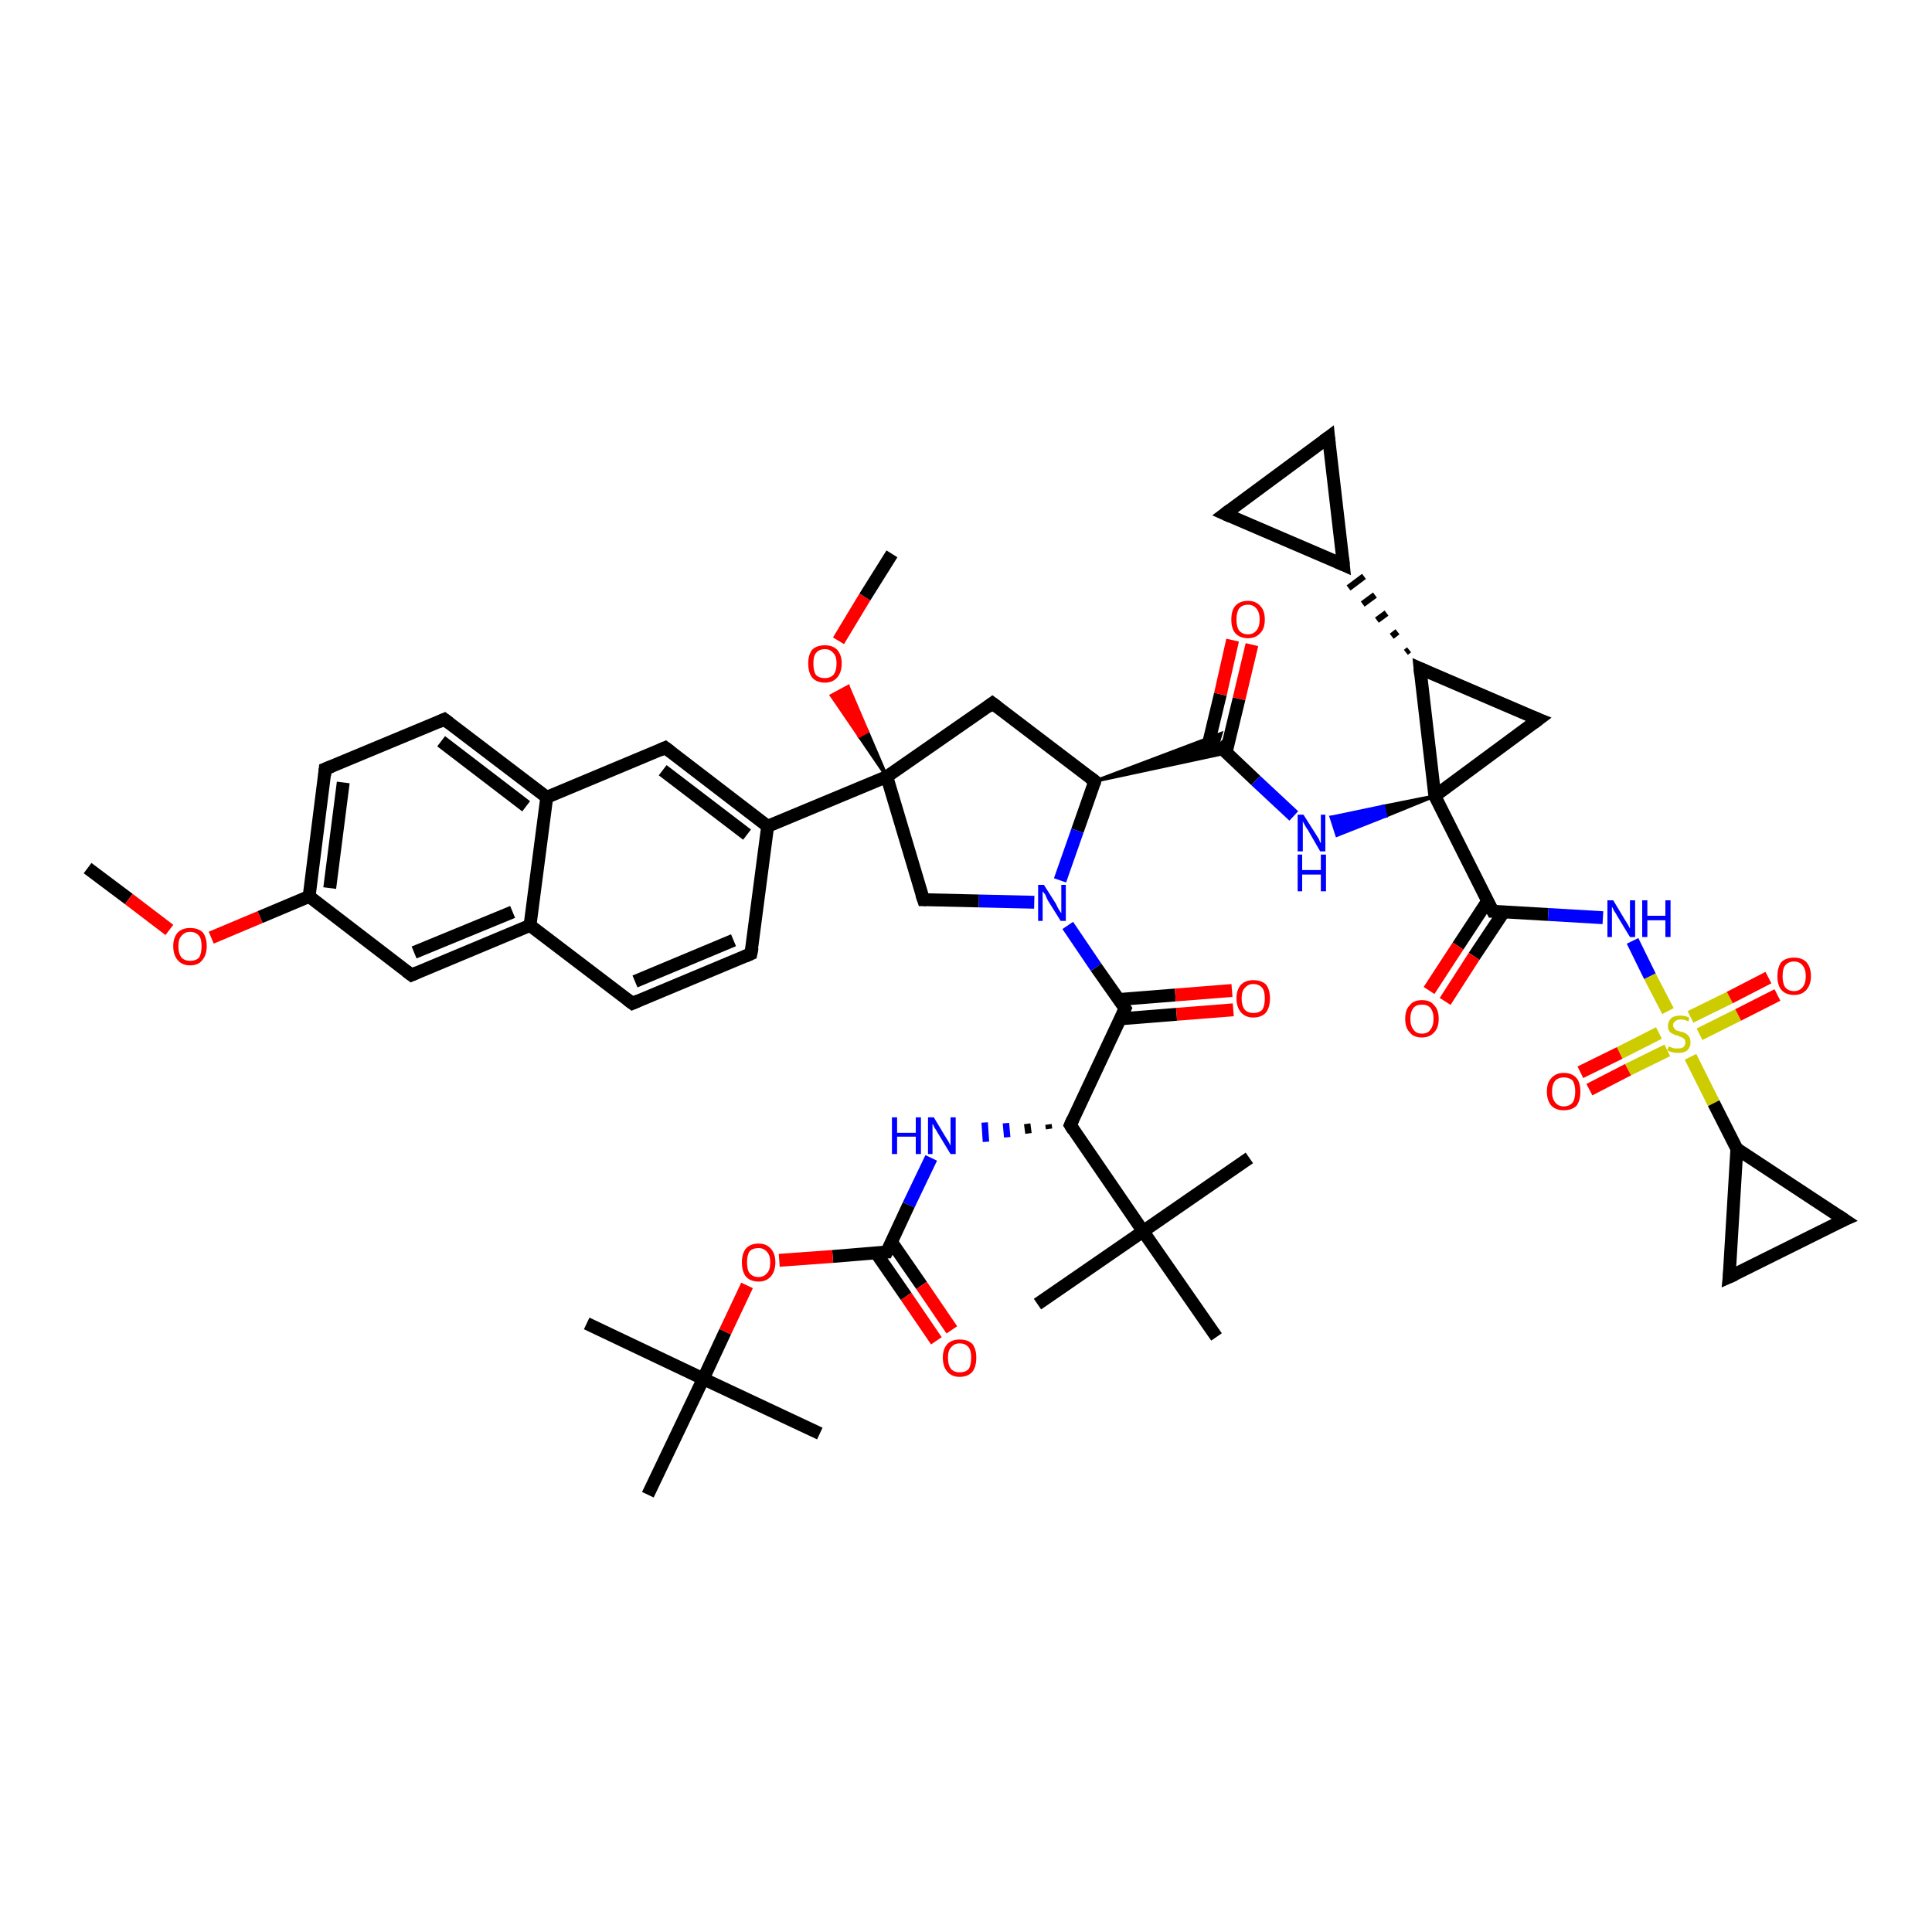 <?xml version='1.0' encoding='iso-8859-1'?>
<svg version='1.1' baseProfile='full'
              xmlns='http://www.w3.org/2000/svg'
                      xmlns:rdkit='http://www.rdkit.org/xml'
                      xmlns:xlink='http://www.w3.org/1999/xlink'
                  xml:space='preserve'
width='300px' height='300px' viewBox='0 0 300 300'>
<!-- END OF HEADER -->
<rect style='opacity:1.0;fill:#FFFFFF;stroke:none' width='300.0' height='300.0' x='0.0' y='0.0'> </rect>
<path class='bond-0 atom-0 atom-1' d='M 13.6,134.8 L 20.0,139.6' style='fill:none;fill-rule:evenodd;stroke:#000000;stroke-width:2.0px;stroke-linecap:butt;stroke-linejoin:miter;stroke-opacity:1' />
<path class='bond-0 atom-0 atom-1' d='M 20.0,139.6 L 26.3,144.4' style='fill:none;fill-rule:evenodd;stroke:#FF0000;stroke-width:2.0px;stroke-linecap:butt;stroke-linejoin:miter;stroke-opacity:1' />
<path class='bond-1 atom-1 atom-2' d='M 32.8,145.6 L 40.4,142.4' style='fill:none;fill-rule:evenodd;stroke:#FF0000;stroke-width:2.0px;stroke-linecap:butt;stroke-linejoin:miter;stroke-opacity:1' />
<path class='bond-1 atom-1 atom-2' d='M 40.4,142.4 L 48.0,139.2' style='fill:none;fill-rule:evenodd;stroke:#000000;stroke-width:2.0px;stroke-linecap:butt;stroke-linejoin:miter;stroke-opacity:1' />
<path class='bond-2 atom-2 atom-3' d='M 48.0,139.2 L 50.5,119.4' style='fill:none;fill-rule:evenodd;stroke:#000000;stroke-width:2.0px;stroke-linecap:butt;stroke-linejoin:miter;stroke-opacity:1' />
<path class='bond-2 atom-2 atom-3' d='M 51.2,137.9 L 53.3,121.5' style='fill:none;fill-rule:evenodd;stroke:#000000;stroke-width:2.0px;stroke-linecap:butt;stroke-linejoin:miter;stroke-opacity:1' />
<path class='bond-3 atom-3 atom-4' d='M 50.5,119.4 L 69.0,111.7' style='fill:none;fill-rule:evenodd;stroke:#000000;stroke-width:2.0px;stroke-linecap:butt;stroke-linejoin:miter;stroke-opacity:1' />
<path class='bond-4 atom-4 atom-5' d='M 69.0,111.7 L 84.9,123.8' style='fill:none;fill-rule:evenodd;stroke:#000000;stroke-width:2.0px;stroke-linecap:butt;stroke-linejoin:miter;stroke-opacity:1' />
<path class='bond-4 atom-4 atom-5' d='M 68.5,115.1 L 81.7,125.2' style='fill:none;fill-rule:evenodd;stroke:#000000;stroke-width:2.0px;stroke-linecap:butt;stroke-linejoin:miter;stroke-opacity:1' />
<path class='bond-5 atom-5 atom-6' d='M 84.9,123.8 L 103.3,116.1' style='fill:none;fill-rule:evenodd;stroke:#000000;stroke-width:2.0px;stroke-linecap:butt;stroke-linejoin:miter;stroke-opacity:1' />
<path class='bond-6 atom-6 atom-7' d='M 103.3,116.1 L 119.2,128.3' style='fill:none;fill-rule:evenodd;stroke:#000000;stroke-width:2.0px;stroke-linecap:butt;stroke-linejoin:miter;stroke-opacity:1' />
<path class='bond-6 atom-6 atom-7' d='M 102.9,119.6 L 116.0,129.6' style='fill:none;fill-rule:evenodd;stroke:#000000;stroke-width:2.0px;stroke-linecap:butt;stroke-linejoin:miter;stroke-opacity:1' />
<path class='bond-7 atom-7 atom-8' d='M 119.2,128.3 L 116.6,148.1' style='fill:none;fill-rule:evenodd;stroke:#000000;stroke-width:2.0px;stroke-linecap:butt;stroke-linejoin:miter;stroke-opacity:1' />
<path class='bond-8 atom-8 atom-9' d='M 116.6,148.1 L 98.2,155.8' style='fill:none;fill-rule:evenodd;stroke:#000000;stroke-width:2.0px;stroke-linecap:butt;stroke-linejoin:miter;stroke-opacity:1' />
<path class='bond-8 atom-8 atom-9' d='M 113.9,146.0 L 98.6,152.4' style='fill:none;fill-rule:evenodd;stroke:#000000;stroke-width:2.0px;stroke-linecap:butt;stroke-linejoin:miter;stroke-opacity:1' />
<path class='bond-9 atom-9 atom-10' d='M 98.2,155.8 L 82.3,143.7' style='fill:none;fill-rule:evenodd;stroke:#000000;stroke-width:2.0px;stroke-linecap:butt;stroke-linejoin:miter;stroke-opacity:1' />
<path class='bond-10 atom-10 atom-11' d='M 82.3,143.7 L 63.9,151.4' style='fill:none;fill-rule:evenodd;stroke:#000000;stroke-width:2.0px;stroke-linecap:butt;stroke-linejoin:miter;stroke-opacity:1' />
<path class='bond-10 atom-10 atom-11' d='M 79.6,141.6 L 64.3,147.9' style='fill:none;fill-rule:evenodd;stroke:#000000;stroke-width:2.0px;stroke-linecap:butt;stroke-linejoin:miter;stroke-opacity:1' />
<path class='bond-11 atom-7 atom-12' d='M 119.2,128.3 L 137.7,120.6' style='fill:none;fill-rule:evenodd;stroke:#000000;stroke-width:2.0px;stroke-linecap:butt;stroke-linejoin:miter;stroke-opacity:1' />
<path class='bond-12 atom-12 atom-13' d='M 137.7,120.6 L 154.1,109.2' style='fill:none;fill-rule:evenodd;stroke:#000000;stroke-width:2.0px;stroke-linecap:butt;stroke-linejoin:miter;stroke-opacity:1' />
<path class='bond-13 atom-13 atom-14' d='M 154.1,109.2 L 170.0,121.3' style='fill:none;fill-rule:evenodd;stroke:#000000;stroke-width:2.0px;stroke-linecap:butt;stroke-linejoin:miter;stroke-opacity:1' />
<path class='bond-14 atom-14 atom-15' d='M 170.0,121.3 L 167.3,129.0' style='fill:none;fill-rule:evenodd;stroke:#000000;stroke-width:2.0px;stroke-linecap:butt;stroke-linejoin:miter;stroke-opacity:1' />
<path class='bond-14 atom-14 atom-15' d='M 167.3,129.0 L 164.6,136.7' style='fill:none;fill-rule:evenodd;stroke:#0000FF;stroke-width:2.0px;stroke-linecap:butt;stroke-linejoin:miter;stroke-opacity:1' />
<path class='bond-15 atom-15 atom-16' d='M 160.6,140.1 L 152.0,139.9' style='fill:none;fill-rule:evenodd;stroke:#0000FF;stroke-width:2.0px;stroke-linecap:butt;stroke-linejoin:miter;stroke-opacity:1' />
<path class='bond-15 atom-15 atom-16' d='M 152.0,139.9 L 143.4,139.7' style='fill:none;fill-rule:evenodd;stroke:#000000;stroke-width:2.0px;stroke-linecap:butt;stroke-linejoin:miter;stroke-opacity:1' />
<path class='bond-16 atom-15 atom-17' d='M 165.8,143.7 L 170.2,150.2' style='fill:none;fill-rule:evenodd;stroke:#0000FF;stroke-width:2.0px;stroke-linecap:butt;stroke-linejoin:miter;stroke-opacity:1' />
<path class='bond-16 atom-15 atom-17' d='M 170.2,150.2 L 174.7,156.6' style='fill:none;fill-rule:evenodd;stroke:#000000;stroke-width:2.0px;stroke-linecap:butt;stroke-linejoin:miter;stroke-opacity:1' />
<path class='bond-17 atom-17 atom-18' d='M 174.0,158.2 L 182.7,157.5' style='fill:none;fill-rule:evenodd;stroke:#000000;stroke-width:2.0px;stroke-linecap:butt;stroke-linejoin:miter;stroke-opacity:1' />
<path class='bond-17 atom-17 atom-18' d='M 182.7,157.5 L 191.5,156.8' style='fill:none;fill-rule:evenodd;stroke:#FF0000;stroke-width:2.0px;stroke-linecap:butt;stroke-linejoin:miter;stroke-opacity:1' />
<path class='bond-17 atom-17 atom-18' d='M 173.7,155.2 L 182.5,154.5' style='fill:none;fill-rule:evenodd;stroke:#000000;stroke-width:2.0px;stroke-linecap:butt;stroke-linejoin:miter;stroke-opacity:1' />
<path class='bond-17 atom-17 atom-18' d='M 182.5,154.5 L 191.3,153.8' style='fill:none;fill-rule:evenodd;stroke:#FF0000;stroke-width:2.0px;stroke-linecap:butt;stroke-linejoin:miter;stroke-opacity:1' />
<path class='bond-18 atom-17 atom-19' d='M 174.7,156.6 L 166.2,174.7' style='fill:none;fill-rule:evenodd;stroke:#000000;stroke-width:2.0px;stroke-linecap:butt;stroke-linejoin:miter;stroke-opacity:1' />
<path class='bond-19 atom-19 atom-20' d='M 162.8,174.6 L 162.9,175.3' style='fill:none;fill-rule:evenodd;stroke:#000000;stroke-width:1.0px;stroke-linecap:butt;stroke-linejoin:miter;stroke-opacity:1' />
<path class='bond-19 atom-19 atom-20' d='M 159.5,174.5 L 159.7,176.0' style='fill:none;fill-rule:evenodd;stroke:#000000;stroke-width:1.0px;stroke-linecap:butt;stroke-linejoin:miter;stroke-opacity:1' />
<path class='bond-19 atom-19 atom-20' d='M 156.2,174.4 L 156.4,176.6' style='fill:none;fill-rule:evenodd;stroke:#0000FF;stroke-width:1.0px;stroke-linecap:butt;stroke-linejoin:miter;stroke-opacity:1' />
<path class='bond-19 atom-19 atom-20' d='M 152.9,174.3 L 153.1,177.3' style='fill:none;fill-rule:evenodd;stroke:#0000FF;stroke-width:1.0px;stroke-linecap:butt;stroke-linejoin:miter;stroke-opacity:1' />
<path class='bond-20 atom-20 atom-21' d='M 144.6,179.8 L 141.1,187.1' style='fill:none;fill-rule:evenodd;stroke:#0000FF;stroke-width:2.0px;stroke-linecap:butt;stroke-linejoin:miter;stroke-opacity:1' />
<path class='bond-20 atom-20 atom-21' d='M 141.1,187.1 L 137.7,194.4' style='fill:none;fill-rule:evenodd;stroke:#000000;stroke-width:2.0px;stroke-linecap:butt;stroke-linejoin:miter;stroke-opacity:1' />
<path class='bond-21 atom-21 atom-22' d='M 136.0,194.5 L 140.7,201.3' style='fill:none;fill-rule:evenodd;stroke:#000000;stroke-width:2.0px;stroke-linecap:butt;stroke-linejoin:miter;stroke-opacity:1' />
<path class='bond-21 atom-21 atom-22' d='M 140.7,201.3 L 145.4,208.2' style='fill:none;fill-rule:evenodd;stroke:#FF0000;stroke-width:2.0px;stroke-linecap:butt;stroke-linejoin:miter;stroke-opacity:1' />
<path class='bond-21 atom-21 atom-22' d='M 138.4,192.8 L 143.1,199.6' style='fill:none;fill-rule:evenodd;stroke:#000000;stroke-width:2.0px;stroke-linecap:butt;stroke-linejoin:miter;stroke-opacity:1' />
<path class='bond-21 atom-21 atom-22' d='M 143.1,199.6 L 147.8,206.5' style='fill:none;fill-rule:evenodd;stroke:#FF0000;stroke-width:2.0px;stroke-linecap:butt;stroke-linejoin:miter;stroke-opacity:1' />
<path class='bond-22 atom-21 atom-23' d='M 137.7,194.4 L 129.3,195.1' style='fill:none;fill-rule:evenodd;stroke:#000000;stroke-width:2.0px;stroke-linecap:butt;stroke-linejoin:miter;stroke-opacity:1' />
<path class='bond-22 atom-21 atom-23' d='M 129.3,195.1 L 121.0,195.7' style='fill:none;fill-rule:evenodd;stroke:#FF0000;stroke-width:2.0px;stroke-linecap:butt;stroke-linejoin:miter;stroke-opacity:1' />
<path class='bond-23 atom-23 atom-24' d='M 116.0,199.6 L 112.6,206.8' style='fill:none;fill-rule:evenodd;stroke:#FF0000;stroke-width:2.0px;stroke-linecap:butt;stroke-linejoin:miter;stroke-opacity:1' />
<path class='bond-23 atom-23 atom-24' d='M 112.6,206.8 L 109.2,214.1' style='fill:none;fill-rule:evenodd;stroke:#000000;stroke-width:2.0px;stroke-linecap:butt;stroke-linejoin:miter;stroke-opacity:1' />
<path class='bond-24 atom-24 atom-25' d='M 109.2,214.1 L 91.1,205.5' style='fill:none;fill-rule:evenodd;stroke:#000000;stroke-width:2.0px;stroke-linecap:butt;stroke-linejoin:miter;stroke-opacity:1' />
<path class='bond-25 atom-24 atom-26' d='M 109.2,214.1 L 127.3,222.6' style='fill:none;fill-rule:evenodd;stroke:#000000;stroke-width:2.0px;stroke-linecap:butt;stroke-linejoin:miter;stroke-opacity:1' />
<path class='bond-26 atom-24 atom-27' d='M 109.2,214.1 L 100.6,232.1' style='fill:none;fill-rule:evenodd;stroke:#000000;stroke-width:2.0px;stroke-linecap:butt;stroke-linejoin:miter;stroke-opacity:1' />
<path class='bond-27 atom-19 atom-28' d='M 166.2,174.7 L 177.5,191.2' style='fill:none;fill-rule:evenodd;stroke:#000000;stroke-width:2.0px;stroke-linecap:butt;stroke-linejoin:miter;stroke-opacity:1' />
<path class='bond-28 atom-28 atom-29' d='M 177.5,191.2 L 161.1,202.5' style='fill:none;fill-rule:evenodd;stroke:#000000;stroke-width:2.0px;stroke-linecap:butt;stroke-linejoin:miter;stroke-opacity:1' />
<path class='bond-29 atom-28 atom-30' d='M 177.5,191.2 L 194.0,179.8' style='fill:none;fill-rule:evenodd;stroke:#000000;stroke-width:2.0px;stroke-linecap:butt;stroke-linejoin:miter;stroke-opacity:1' />
<path class='bond-30 atom-28 atom-31' d='M 177.5,191.2 L 188.9,207.6' style='fill:none;fill-rule:evenodd;stroke:#000000;stroke-width:2.0px;stroke-linecap:butt;stroke-linejoin:miter;stroke-opacity:1' />
<path class='bond-31 atom-14 atom-32' d='M 170.0,121.3 L 189.6,113.9 L 189.1,115.6 Z' style='fill:#000000;fill-rule:evenodd;fill-opacity:1;stroke:#000000;stroke-width:0.5px;stroke-linecap:butt;stroke-linejoin:miter;stroke-opacity:1;' />
<path class='bond-31 atom-14 atom-32' d='M 170.0,121.3 L 189.1,115.6 L 190.5,116.9 Z' style='fill:#000000;fill-rule:evenodd;fill-opacity:1;stroke:#000000;stroke-width:0.5px;stroke-linecap:butt;stroke-linejoin:miter;stroke-opacity:1;' />
<path class='bond-32 atom-32 atom-33' d='M 190.4,116.8 L 192.4,108.5' style='fill:none;fill-rule:evenodd;stroke:#000000;stroke-width:2.0px;stroke-linecap:butt;stroke-linejoin:miter;stroke-opacity:1' />
<path class='bond-32 atom-32 atom-33' d='M 192.4,108.5 L 194.4,100.1' style='fill:none;fill-rule:evenodd;stroke:#FF0000;stroke-width:2.0px;stroke-linecap:butt;stroke-linejoin:miter;stroke-opacity:1' />
<path class='bond-32 atom-32 atom-33' d='M 187.5,116.1 L 189.5,107.8' style='fill:none;fill-rule:evenodd;stroke:#000000;stroke-width:2.0px;stroke-linecap:butt;stroke-linejoin:miter;stroke-opacity:1' />
<path class='bond-32 atom-32 atom-33' d='M 189.5,107.8 L 191.4,99.4' style='fill:none;fill-rule:evenodd;stroke:#FF0000;stroke-width:2.0px;stroke-linecap:butt;stroke-linejoin:miter;stroke-opacity:1' />
<path class='bond-33 atom-32 atom-34' d='M 189.1,115.6 L 195.0,121.2' style='fill:none;fill-rule:evenodd;stroke:#000000;stroke-width:2.0px;stroke-linecap:butt;stroke-linejoin:miter;stroke-opacity:1' />
<path class='bond-33 atom-32 atom-34' d='M 195.0,121.2 L 200.9,126.7' style='fill:none;fill-rule:evenodd;stroke:#0000FF;stroke-width:2.0px;stroke-linecap:butt;stroke-linejoin:miter;stroke-opacity:1' />
<path class='bond-34 atom-35 atom-34' d='M 222.8,123.6 L 215.2,126.7 L 214.8,125.2 Z' style='fill:#000000;fill-rule:evenodd;fill-opacity:1;stroke:#000000;stroke-width:0.5px;stroke-linecap:butt;stroke-linejoin:miter;stroke-opacity:1;' />
<path class='bond-34 atom-35 atom-34' d='M 215.2,126.7 L 206.7,126.9 L 207.6,129.7 Z' style='fill:#0000FF;fill-rule:evenodd;fill-opacity:1;stroke:#0000FF;stroke-width:0.5px;stroke-linecap:butt;stroke-linejoin:miter;stroke-opacity:1;' />
<path class='bond-34 atom-35 atom-34' d='M 215.2,126.7 L 214.8,125.2 L 206.7,126.9 Z' style='fill:#0000FF;fill-rule:evenodd;fill-opacity:1;stroke:#0000FF;stroke-width:0.5px;stroke-linecap:butt;stroke-linejoin:miter;stroke-opacity:1;' />
<path class='bond-35 atom-35 atom-36' d='M 222.8,123.6 L 238.9,111.7' style='fill:none;fill-rule:evenodd;stroke:#000000;stroke-width:2.0px;stroke-linecap:butt;stroke-linejoin:miter;stroke-opacity:1' />
<path class='bond-36 atom-36 atom-37' d='M 238.9,111.7 L 220.5,103.8' style='fill:none;fill-rule:evenodd;stroke:#000000;stroke-width:2.0px;stroke-linecap:butt;stroke-linejoin:miter;stroke-opacity:1' />
<path class='bond-37 atom-37 atom-38' d='M 218.8,100.9 L 218.3,101.3' style='fill:none;fill-rule:evenodd;stroke:#000000;stroke-width:1.0px;stroke-linecap:butt;stroke-linejoin:miter;stroke-opacity:1' />
<path class='bond-37 atom-37 atom-38' d='M 217.0,98.1 L 216.1,98.8' style='fill:none;fill-rule:evenodd;stroke:#000000;stroke-width:1.0px;stroke-linecap:butt;stroke-linejoin:miter;stroke-opacity:1' />
<path class='bond-37 atom-37 atom-38' d='M 215.3,95.2 L 213.8,96.3' style='fill:none;fill-rule:evenodd;stroke:#000000;stroke-width:1.0px;stroke-linecap:butt;stroke-linejoin:miter;stroke-opacity:1' />
<path class='bond-37 atom-37 atom-38' d='M 213.5,92.4 L 211.6,93.8' style='fill:none;fill-rule:evenodd;stroke:#000000;stroke-width:1.0px;stroke-linecap:butt;stroke-linejoin:miter;stroke-opacity:1' />
<path class='bond-37 atom-37 atom-38' d='M 211.8,89.5 L 209.4,91.3' style='fill:none;fill-rule:evenodd;stroke:#000000;stroke-width:1.0px;stroke-linecap:butt;stroke-linejoin:miter;stroke-opacity:1' />
<path class='bond-38 atom-38 atom-39' d='M 208.6,87.7 L 206.3,67.9' style='fill:none;fill-rule:evenodd;stroke:#000000;stroke-width:2.0px;stroke-linecap:butt;stroke-linejoin:miter;stroke-opacity:1' />
<path class='bond-39 atom-39 atom-40' d='M 206.3,67.9 L 190.2,79.8' style='fill:none;fill-rule:evenodd;stroke:#000000;stroke-width:2.0px;stroke-linecap:butt;stroke-linejoin:miter;stroke-opacity:1' />
<path class='bond-40 atom-35 atom-41' d='M 222.8,123.6 L 231.8,141.5' style='fill:none;fill-rule:evenodd;stroke:#000000;stroke-width:2.0px;stroke-linecap:butt;stroke-linejoin:miter;stroke-opacity:1' />
<path class='bond-41 atom-41 atom-42' d='M 231.0,139.9 L 226.4,146.9' style='fill:none;fill-rule:evenodd;stroke:#000000;stroke-width:2.0px;stroke-linecap:butt;stroke-linejoin:miter;stroke-opacity:1' />
<path class='bond-41 atom-41 atom-42' d='M 226.4,146.9 L 221.9,153.8' style='fill:none;fill-rule:evenodd;stroke:#FF0000;stroke-width:2.0px;stroke-linecap:butt;stroke-linejoin:miter;stroke-opacity:1' />
<path class='bond-41 atom-41 atom-42' d='M 233.5,141.6 L 228.9,148.5' style='fill:none;fill-rule:evenodd;stroke:#000000;stroke-width:2.0px;stroke-linecap:butt;stroke-linejoin:miter;stroke-opacity:1' />
<path class='bond-41 atom-41 atom-42' d='M 228.9,148.5 L 224.4,155.5' style='fill:none;fill-rule:evenodd;stroke:#FF0000;stroke-width:2.0px;stroke-linecap:butt;stroke-linejoin:miter;stroke-opacity:1' />
<path class='bond-42 atom-41 atom-43' d='M 231.8,141.5 L 240.4,142.0' style='fill:none;fill-rule:evenodd;stroke:#000000;stroke-width:2.0px;stroke-linecap:butt;stroke-linejoin:miter;stroke-opacity:1' />
<path class='bond-42 atom-41 atom-43' d='M 240.4,142.0 L 248.9,142.5' style='fill:none;fill-rule:evenodd;stroke:#0000FF;stroke-width:2.0px;stroke-linecap:butt;stroke-linejoin:miter;stroke-opacity:1' />
<path class='bond-43 atom-43 atom-44' d='M 253.5,146.1 L 256.2,151.6' style='fill:none;fill-rule:evenodd;stroke:#0000FF;stroke-width:2.0px;stroke-linecap:butt;stroke-linejoin:miter;stroke-opacity:1' />
<path class='bond-43 atom-43 atom-44' d='M 256.2,151.6 L 259.0,157.0' style='fill:none;fill-rule:evenodd;stroke:#CCCC00;stroke-width:2.0px;stroke-linecap:butt;stroke-linejoin:miter;stroke-opacity:1' />
<path class='bond-44 atom-44 atom-45' d='M 257.6,160.4 L 251.5,163.5' style='fill:none;fill-rule:evenodd;stroke:#CCCC00;stroke-width:2.0px;stroke-linecap:butt;stroke-linejoin:miter;stroke-opacity:1' />
<path class='bond-44 atom-44 atom-45' d='M 251.5,163.5 L 245.4,166.5' style='fill:none;fill-rule:evenodd;stroke:#FF0000;stroke-width:2.0px;stroke-linecap:butt;stroke-linejoin:miter;stroke-opacity:1' />
<path class='bond-44 atom-44 atom-45' d='M 258.9,163.1 L 252.8,166.1' style='fill:none;fill-rule:evenodd;stroke:#CCCC00;stroke-width:2.0px;stroke-linecap:butt;stroke-linejoin:miter;stroke-opacity:1' />
<path class='bond-44 atom-44 atom-45' d='M 252.8,166.1 L 246.8,169.2' style='fill:none;fill-rule:evenodd;stroke:#FF0000;stroke-width:2.0px;stroke-linecap:butt;stroke-linejoin:miter;stroke-opacity:1' />
<path class='bond-45 atom-44 atom-46' d='M 263.9,160.6 L 269.9,157.6' style='fill:none;fill-rule:evenodd;stroke:#CCCC00;stroke-width:2.0px;stroke-linecap:butt;stroke-linejoin:miter;stroke-opacity:1' />
<path class='bond-45 atom-44 atom-46' d='M 269.9,157.6 L 276.0,154.5' style='fill:none;fill-rule:evenodd;stroke:#FF0000;stroke-width:2.0px;stroke-linecap:butt;stroke-linejoin:miter;stroke-opacity:1' />
<path class='bond-45 atom-44 atom-46' d='M 262.5,157.9 L 268.6,154.9' style='fill:none;fill-rule:evenodd;stroke:#CCCC00;stroke-width:2.0px;stroke-linecap:butt;stroke-linejoin:miter;stroke-opacity:1' />
<path class='bond-45 atom-44 atom-46' d='M 268.6,154.9 L 274.6,151.8' style='fill:none;fill-rule:evenodd;stroke:#FF0000;stroke-width:2.0px;stroke-linecap:butt;stroke-linejoin:miter;stroke-opacity:1' />
<path class='bond-46 atom-44 atom-47' d='M 262.5,164.1 L 266.1,171.3' style='fill:none;fill-rule:evenodd;stroke:#CCCC00;stroke-width:2.0px;stroke-linecap:butt;stroke-linejoin:miter;stroke-opacity:1' />
<path class='bond-46 atom-44 atom-47' d='M 266.1,171.3 L 269.7,178.4' style='fill:none;fill-rule:evenodd;stroke:#000000;stroke-width:2.0px;stroke-linecap:butt;stroke-linejoin:miter;stroke-opacity:1' />
<path class='bond-47 atom-47 atom-48' d='M 269.7,178.4 L 268.5,198.3' style='fill:none;fill-rule:evenodd;stroke:#000000;stroke-width:2.0px;stroke-linecap:butt;stroke-linejoin:miter;stroke-opacity:1' />
<path class='bond-48 atom-48 atom-49' d='M 268.5,198.3 L 286.4,189.4' style='fill:none;fill-rule:evenodd;stroke:#000000;stroke-width:2.0px;stroke-linecap:butt;stroke-linejoin:miter;stroke-opacity:1' />
<path class='bond-49 atom-12 atom-50' d='M 137.7,120.6 L 133.4,114.3 L 134.7,113.6 Z' style='fill:#000000;fill-rule:evenodd;fill-opacity:1;stroke:#000000;stroke-width:0.5px;stroke-linecap:butt;stroke-linejoin:miter;stroke-opacity:1;' />
<path class='bond-49 atom-12 atom-50' d='M 133.4,114.3 L 131.7,106.6 L 129.1,108.0 Z' style='fill:#FF0000;fill-rule:evenodd;fill-opacity:1;stroke:#FF0000;stroke-width:0.5px;stroke-linecap:butt;stroke-linejoin:miter;stroke-opacity:1;' />
<path class='bond-49 atom-12 atom-50' d='M 133.4,114.3 L 134.7,113.6 L 131.7,106.6 Z' style='fill:#FF0000;fill-rule:evenodd;fill-opacity:1;stroke:#FF0000;stroke-width:0.5px;stroke-linecap:butt;stroke-linejoin:miter;stroke-opacity:1;' />
<path class='bond-50 atom-50 atom-51' d='M 130.2,99.5 L 134.3,92.7' style='fill:none;fill-rule:evenodd;stroke:#FF0000;stroke-width:2.0px;stroke-linecap:butt;stroke-linejoin:miter;stroke-opacity:1' />
<path class='bond-50 atom-50 atom-51' d='M 134.3,92.7 L 138.5,86.0' style='fill:none;fill-rule:evenodd;stroke:#000000;stroke-width:2.0px;stroke-linecap:butt;stroke-linejoin:miter;stroke-opacity:1' />
<path class='bond-51 atom-11 atom-2' d='M 63.9,151.4 L 48.0,139.2' style='fill:none;fill-rule:evenodd;stroke:#000000;stroke-width:2.0px;stroke-linecap:butt;stroke-linejoin:miter;stroke-opacity:1' />
<path class='bond-52 atom-16 atom-12' d='M 143.4,139.7 L 137.7,120.6' style='fill:none;fill-rule:evenodd;stroke:#000000;stroke-width:2.0px;stroke-linecap:butt;stroke-linejoin:miter;stroke-opacity:1' />
<path class='bond-53 atom-37 atom-35' d='M 220.5,103.8 L 222.8,123.6' style='fill:none;fill-rule:evenodd;stroke:#000000;stroke-width:2.0px;stroke-linecap:butt;stroke-linejoin:miter;stroke-opacity:1' />
<path class='bond-54 atom-40 atom-38' d='M 190.2,79.8 L 208.6,87.7' style='fill:none;fill-rule:evenodd;stroke:#000000;stroke-width:2.0px;stroke-linecap:butt;stroke-linejoin:miter;stroke-opacity:1' />
<path class='bond-55 atom-49 atom-47' d='M 286.4,189.4 L 269.7,178.4' style='fill:none;fill-rule:evenodd;stroke:#000000;stroke-width:2.0px;stroke-linecap:butt;stroke-linejoin:miter;stroke-opacity:1' />
<path class='bond-56 atom-10 atom-5' d='M 82.3,143.7 L 84.9,123.8' style='fill:none;fill-rule:evenodd;stroke:#000000;stroke-width:2.0px;stroke-linecap:butt;stroke-linejoin:miter;stroke-opacity:1' />
<path d='M 50.4,120.4 L 50.5,119.4 L 51.5,119.0' style='fill:none;stroke:#000000;stroke-width:2.0px;stroke-linecap:butt;stroke-linejoin:miter;stroke-opacity:1;' />
<path d='M 68.1,112.1 L 69.0,111.7 L 69.8,112.3' style='fill:none;stroke:#000000;stroke-width:2.0px;stroke-linecap:butt;stroke-linejoin:miter;stroke-opacity:1;' />
<path d='M 102.4,116.5 L 103.3,116.1 L 104.1,116.7' style='fill:none;stroke:#000000;stroke-width:2.0px;stroke-linecap:butt;stroke-linejoin:miter;stroke-opacity:1;' />
<path d='M 116.8,147.1 L 116.6,148.1 L 115.7,148.5' style='fill:none;stroke:#000000;stroke-width:2.0px;stroke-linecap:butt;stroke-linejoin:miter;stroke-opacity:1;' />
<path d='M 99.1,155.4 L 98.2,155.8 L 97.4,155.2' style='fill:none;stroke:#000000;stroke-width:2.0px;stroke-linecap:butt;stroke-linejoin:miter;stroke-opacity:1;' />
<path d='M 64.8,151.0 L 63.9,151.4 L 63.1,150.8' style='fill:none;stroke:#000000;stroke-width:2.0px;stroke-linecap:butt;stroke-linejoin:miter;stroke-opacity:1;' />
<path d='M 153.3,109.8 L 154.1,109.2 L 154.9,109.8' style='fill:none;stroke:#000000;stroke-width:2.0px;stroke-linecap:butt;stroke-linejoin:miter;stroke-opacity:1;' />
<path d='M 169.2,120.7 L 170.0,121.3 L 169.9,121.7' style='fill:none;stroke:#000000;stroke-width:2.0px;stroke-linecap:butt;stroke-linejoin:miter;stroke-opacity:1;' />
<path d='M 143.8,139.7 L 143.4,139.7 L 143.1,138.8' style='fill:none;stroke:#000000;stroke-width:2.0px;stroke-linecap:butt;stroke-linejoin:miter;stroke-opacity:1;' />
<path d='M 174.5,156.3 L 174.7,156.6 L 174.3,157.5' style='fill:none;stroke:#000000;stroke-width:2.0px;stroke-linecap:butt;stroke-linejoin:miter;stroke-opacity:1;' />
<path d='M 166.6,173.8 L 166.2,174.7 L 166.7,175.5' style='fill:none;stroke:#000000;stroke-width:2.0px;stroke-linecap:butt;stroke-linejoin:miter;stroke-opacity:1;' />
<path d='M 137.9,194.0 L 137.7,194.4 L 137.3,194.4' style='fill:none;stroke:#000000;stroke-width:2.0px;stroke-linecap:butt;stroke-linejoin:miter;stroke-opacity:1;' />
<path d='M 238.1,112.3 L 238.9,111.7 L 237.9,111.3' style='fill:none;stroke:#000000;stroke-width:2.0px;stroke-linecap:butt;stroke-linejoin:miter;stroke-opacity:1;' />
<path d='M 221.4,104.2 L 220.5,103.8 L 220.6,104.8' style='fill:none;stroke:#000000;stroke-width:2.0px;stroke-linecap:butt;stroke-linejoin:miter;stroke-opacity:1;' />
<path d='M 208.5,86.7 L 208.6,87.7 L 207.7,87.3' style='fill:none;stroke:#000000;stroke-width:2.0px;stroke-linecap:butt;stroke-linejoin:miter;stroke-opacity:1;' />
<path d='M 206.4,68.9 L 206.3,67.9 L 205.5,68.5' style='fill:none;stroke:#000000;stroke-width:2.0px;stroke-linecap:butt;stroke-linejoin:miter;stroke-opacity:1;' />
<path d='M 191.0,79.2 L 190.2,79.8 L 191.1,80.2' style='fill:none;stroke:#000000;stroke-width:2.0px;stroke-linecap:butt;stroke-linejoin:miter;stroke-opacity:1;' />
<path d='M 231.3,140.6 L 231.8,141.5 L 232.2,141.5' style='fill:none;stroke:#000000;stroke-width:2.0px;stroke-linecap:butt;stroke-linejoin:miter;stroke-opacity:1;' />
<path d='M 268.6,197.3 L 268.5,198.3 L 269.4,197.9' style='fill:none;stroke:#000000;stroke-width:2.0px;stroke-linecap:butt;stroke-linejoin:miter;stroke-opacity:1;' />
<path d='M 285.5,189.8 L 286.4,189.4 L 285.5,188.8' style='fill:none;stroke:#000000;stroke-width:2.0px;stroke-linecap:butt;stroke-linejoin:miter;stroke-opacity:1;' />
<path class='atom-1' d='M 26.9 146.9
Q 26.9 145.6, 27.6 144.8
Q 28.3 144.1, 29.5 144.1
Q 30.8 144.1, 31.5 144.8
Q 32.1 145.6, 32.1 146.9
Q 32.1 148.3, 31.4 149.1
Q 30.8 149.9, 29.5 149.9
Q 28.3 149.9, 27.6 149.1
Q 26.9 148.3, 26.9 146.9
M 29.5 149.2
Q 30.4 149.2, 30.9 148.7
Q 31.3 148.1, 31.3 146.9
Q 31.3 145.8, 30.9 145.3
Q 30.4 144.7, 29.5 144.7
Q 28.7 144.7, 28.2 145.3
Q 27.7 145.8, 27.7 146.9
Q 27.7 148.1, 28.2 148.7
Q 28.7 149.2, 29.5 149.2
' fill='#FF0000'/>
<path class='atom-15' d='M 162.1 137.4
L 164.0 140.4
Q 164.1 140.7, 164.4 141.2
Q 164.7 141.7, 164.8 141.8
L 164.8 137.4
L 165.5 137.4
L 165.5 143.0
L 164.7 143.0
L 162.7 139.8
Q 162.5 139.4, 162.3 138.9
Q 162.0 138.5, 161.9 138.4
L 161.9 143.0
L 161.2 143.0
L 161.2 137.4
L 162.1 137.4
' fill='#0000FF'/>
<path class='atom-18' d='M 192.0 155.0
Q 192.0 153.7, 192.7 152.9
Q 193.4 152.2, 194.6 152.2
Q 195.9 152.2, 196.6 152.9
Q 197.2 153.7, 197.2 155.0
Q 197.2 156.4, 196.6 157.2
Q 195.9 158.0, 194.6 158.0
Q 193.4 158.0, 192.7 157.2
Q 192.0 156.4, 192.0 155.0
M 194.6 157.3
Q 195.5 157.3, 196.0 156.8
Q 196.4 156.2, 196.4 155.0
Q 196.4 153.9, 196.0 153.4
Q 195.5 152.8, 194.6 152.8
Q 193.8 152.8, 193.3 153.4
Q 192.8 153.9, 192.8 155.0
Q 192.8 156.2, 193.3 156.8
Q 193.8 157.3, 194.6 157.3
' fill='#FF0000'/>
<path class='atom-20' d='M 138.5 173.5
L 139.3 173.5
L 139.3 175.9
L 142.2 175.9
L 142.2 173.5
L 143.0 173.5
L 143.0 179.2
L 142.2 179.2
L 142.2 176.5
L 139.3 176.5
L 139.3 179.2
L 138.5 179.2
L 138.5 173.5
' fill='#0000FF'/>
<path class='atom-20' d='M 145.0 173.5
L 146.8 176.5
Q 147.0 176.8, 147.3 177.3
Q 147.6 177.9, 147.6 177.9
L 147.6 173.5
L 148.4 173.5
L 148.4 179.2
L 147.6 179.2
L 145.6 175.9
Q 145.4 175.5, 145.1 175.1
Q 144.9 174.6, 144.8 174.5
L 144.8 179.2
L 144.1 179.2
L 144.1 173.5
L 145.0 173.5
' fill='#0000FF'/>
<path class='atom-22' d='M 146.4 210.8
Q 146.4 209.5, 147.1 208.7
Q 147.8 208.0, 149.0 208.0
Q 150.3 208.0, 151.0 208.7
Q 151.6 209.5, 151.6 210.8
Q 151.6 212.2, 151.0 213.0
Q 150.3 213.8, 149.0 213.8
Q 147.8 213.8, 147.1 213.0
Q 146.4 212.2, 146.4 210.8
M 149.0 213.1
Q 149.9 213.1, 150.4 212.6
Q 150.8 212.0, 150.8 210.8
Q 150.8 209.7, 150.4 209.2
Q 149.9 208.6, 149.0 208.6
Q 148.2 208.6, 147.7 209.2
Q 147.2 209.7, 147.2 210.8
Q 147.2 212.0, 147.7 212.6
Q 148.2 213.1, 149.0 213.1
' fill='#FF0000'/>
<path class='atom-23' d='M 115.2 196.0
Q 115.2 194.7, 115.8 193.9
Q 116.5 193.1, 117.8 193.1
Q 119.0 193.1, 119.7 193.9
Q 120.4 194.7, 120.4 196.0
Q 120.4 197.4, 119.7 198.2
Q 119.0 199.0, 117.8 199.0
Q 116.5 199.0, 115.8 198.2
Q 115.2 197.4, 115.2 196.0
M 117.8 198.3
Q 118.6 198.3, 119.1 197.7
Q 119.6 197.2, 119.6 196.0
Q 119.6 194.9, 119.1 194.4
Q 118.6 193.8, 117.8 193.8
Q 116.9 193.8, 116.4 194.3
Q 116.0 194.9, 116.0 196.0
Q 116.0 197.2, 116.4 197.7
Q 116.9 198.3, 117.8 198.3
' fill='#FF0000'/>
<path class='atom-33' d='M 191.2 96.2
Q 191.2 94.8, 191.8 94.1
Q 192.5 93.3, 193.8 93.3
Q 195.0 93.3, 195.7 94.1
Q 196.4 94.8, 196.4 96.2
Q 196.4 97.6, 195.7 98.3
Q 195.0 99.1, 193.8 99.1
Q 192.5 99.1, 191.8 98.3
Q 191.2 97.6, 191.2 96.2
M 193.8 98.5
Q 194.6 98.5, 195.1 97.9
Q 195.6 97.3, 195.6 96.2
Q 195.6 95.1, 195.1 94.5
Q 194.6 93.9, 193.8 93.9
Q 192.9 93.9, 192.4 94.5
Q 192.0 95.1, 192.0 96.2
Q 192.0 97.3, 192.4 97.9
Q 192.9 98.5, 193.8 98.5
' fill='#FF0000'/>
<path class='atom-34' d='M 202.4 126.5
L 204.3 129.5
Q 204.5 129.8, 204.8 130.3
Q 205.0 130.9, 205.1 130.9
L 205.1 126.5
L 205.8 126.5
L 205.8 132.2
L 205.0 132.2
L 203.1 128.9
Q 202.8 128.5, 202.6 128.1
Q 202.3 127.6, 202.3 127.5
L 202.3 132.2
L 201.5 132.2
L 201.5 126.5
L 202.4 126.5
' fill='#0000FF'/>
<path class='atom-34' d='M 201.5 132.7
L 202.2 132.7
L 202.2 135.1
L 205.1 135.1
L 205.1 132.7
L 205.9 132.7
L 205.9 138.4
L 205.1 138.4
L 205.1 135.8
L 202.2 135.8
L 202.2 138.4
L 201.5 138.4
L 201.5 132.7
' fill='#0000FF'/>
<path class='atom-42' d='M 218.2 158.2
Q 218.2 156.8, 218.9 156.1
Q 219.5 155.3, 220.8 155.3
Q 222.1 155.3, 222.7 156.1
Q 223.4 156.8, 223.4 158.2
Q 223.4 159.6, 222.7 160.3
Q 222.0 161.1, 220.8 161.1
Q 219.5 161.1, 218.9 160.3
Q 218.2 159.6, 218.2 158.2
M 220.8 160.5
Q 221.7 160.5, 222.1 159.9
Q 222.6 159.3, 222.6 158.2
Q 222.6 157.1, 222.1 156.5
Q 221.7 156.0, 220.8 156.0
Q 219.9 156.0, 219.5 156.5
Q 219.0 157.1, 219.0 158.2
Q 219.0 159.3, 219.5 159.9
Q 219.9 160.5, 220.8 160.5
' fill='#FF0000'/>
<path class='atom-43' d='M 250.5 139.8
L 252.3 142.8
Q 252.5 143.1, 252.8 143.6
Q 253.1 144.2, 253.1 144.2
L 253.1 139.8
L 253.9 139.8
L 253.9 145.5
L 253.1 145.5
L 251.1 142.2
Q 250.9 141.8, 250.6 141.4
Q 250.4 140.9, 250.3 140.8
L 250.3 145.5
L 249.6 145.5
L 249.6 139.8
L 250.5 139.8
' fill='#0000FF'/>
<path class='atom-43' d='M 255.0 139.8
L 255.8 139.8
L 255.8 142.2
L 258.6 142.2
L 258.6 139.8
L 259.4 139.8
L 259.4 145.5
L 258.6 145.5
L 258.6 142.9
L 255.8 142.9
L 255.8 145.5
L 255.0 145.5
L 255.0 139.8
' fill='#0000FF'/>
<path class='atom-44' d='M 259.1 162.5
Q 259.2 162.5, 259.4 162.6
Q 259.7 162.7, 260.0 162.8
Q 260.3 162.8, 260.6 162.8
Q 261.1 162.8, 261.4 162.6
Q 261.7 162.3, 261.7 161.9
Q 261.7 161.6, 261.6 161.4
Q 261.4 161.2, 261.2 161.1
Q 260.9 161.0, 260.5 160.8
Q 260.0 160.7, 259.7 160.5
Q 259.4 160.4, 259.2 160.1
Q 259.0 159.8, 259.0 159.3
Q 259.0 158.6, 259.5 158.1
Q 260.0 157.7, 260.9 157.7
Q 261.6 157.7, 262.3 158.0
L 262.2 158.6
Q 261.5 158.3, 261.0 158.3
Q 260.4 158.3, 260.1 158.6
Q 259.8 158.8, 259.8 159.2
Q 259.8 159.5, 260.0 159.7
Q 260.1 159.9, 260.3 160.0
Q 260.6 160.1, 261.0 160.2
Q 261.5 160.3, 261.8 160.5
Q 262.1 160.7, 262.3 161.0
Q 262.5 161.3, 262.5 161.9
Q 262.5 162.6, 262.0 163.1
Q 261.5 163.5, 260.6 163.5
Q 260.1 163.5, 259.7 163.4
Q 259.3 163.3, 258.9 163.1
L 259.1 162.5
' fill='#CCCC00'/>
<path class='atom-45' d='M 240.2 169.5
Q 240.2 168.1, 240.9 167.4
Q 241.6 166.6, 242.8 166.6
Q 244.1 166.6, 244.8 167.4
Q 245.4 168.1, 245.4 169.5
Q 245.4 170.9, 244.8 171.7
Q 244.1 172.4, 242.8 172.4
Q 241.6 172.4, 240.9 171.7
Q 240.2 170.9, 240.2 169.5
M 242.8 171.8
Q 243.7 171.8, 244.2 171.2
Q 244.6 170.6, 244.6 169.5
Q 244.6 168.4, 244.2 167.8
Q 243.7 167.3, 242.8 167.3
Q 242.0 167.3, 241.5 167.8
Q 241.0 168.4, 241.0 169.5
Q 241.0 170.6, 241.5 171.2
Q 242.0 171.8, 242.8 171.8
' fill='#FF0000'/>
<path class='atom-46' d='M 276.0 151.6
Q 276.0 150.2, 276.6 149.4
Q 277.3 148.7, 278.6 148.7
Q 279.8 148.7, 280.5 149.4
Q 281.2 150.2, 281.2 151.6
Q 281.2 152.9, 280.5 153.7
Q 279.8 154.5, 278.6 154.5
Q 277.3 154.5, 276.6 153.7
Q 276.0 153.0, 276.0 151.6
M 278.6 153.9
Q 279.4 153.9, 279.9 153.3
Q 280.4 152.7, 280.4 151.6
Q 280.4 150.5, 279.9 149.9
Q 279.4 149.3, 278.6 149.3
Q 277.7 149.3, 277.2 149.9
Q 276.8 150.4, 276.8 151.6
Q 276.8 152.7, 277.2 153.3
Q 277.7 153.9, 278.6 153.9
' fill='#FF0000'/>
<path class='atom-50' d='M 125.5 103.0
Q 125.5 101.7, 126.1 100.9
Q 126.8 100.2, 128.1 100.2
Q 129.3 100.2, 130.0 100.9
Q 130.7 101.7, 130.7 103.0
Q 130.7 104.4, 130.0 105.2
Q 129.3 106.0, 128.1 106.0
Q 126.8 106.0, 126.1 105.2
Q 125.5 104.4, 125.5 103.0
M 128.1 105.3
Q 128.9 105.3, 129.4 104.8
Q 129.9 104.2, 129.9 103.0
Q 129.9 101.9, 129.4 101.4
Q 128.9 100.8, 128.1 100.8
Q 127.2 100.8, 126.7 101.4
Q 126.3 101.9, 126.3 103.0
Q 126.3 104.2, 126.7 104.8
Q 127.2 105.3, 128.1 105.3
' fill='#FF0000'/>
</svg>
